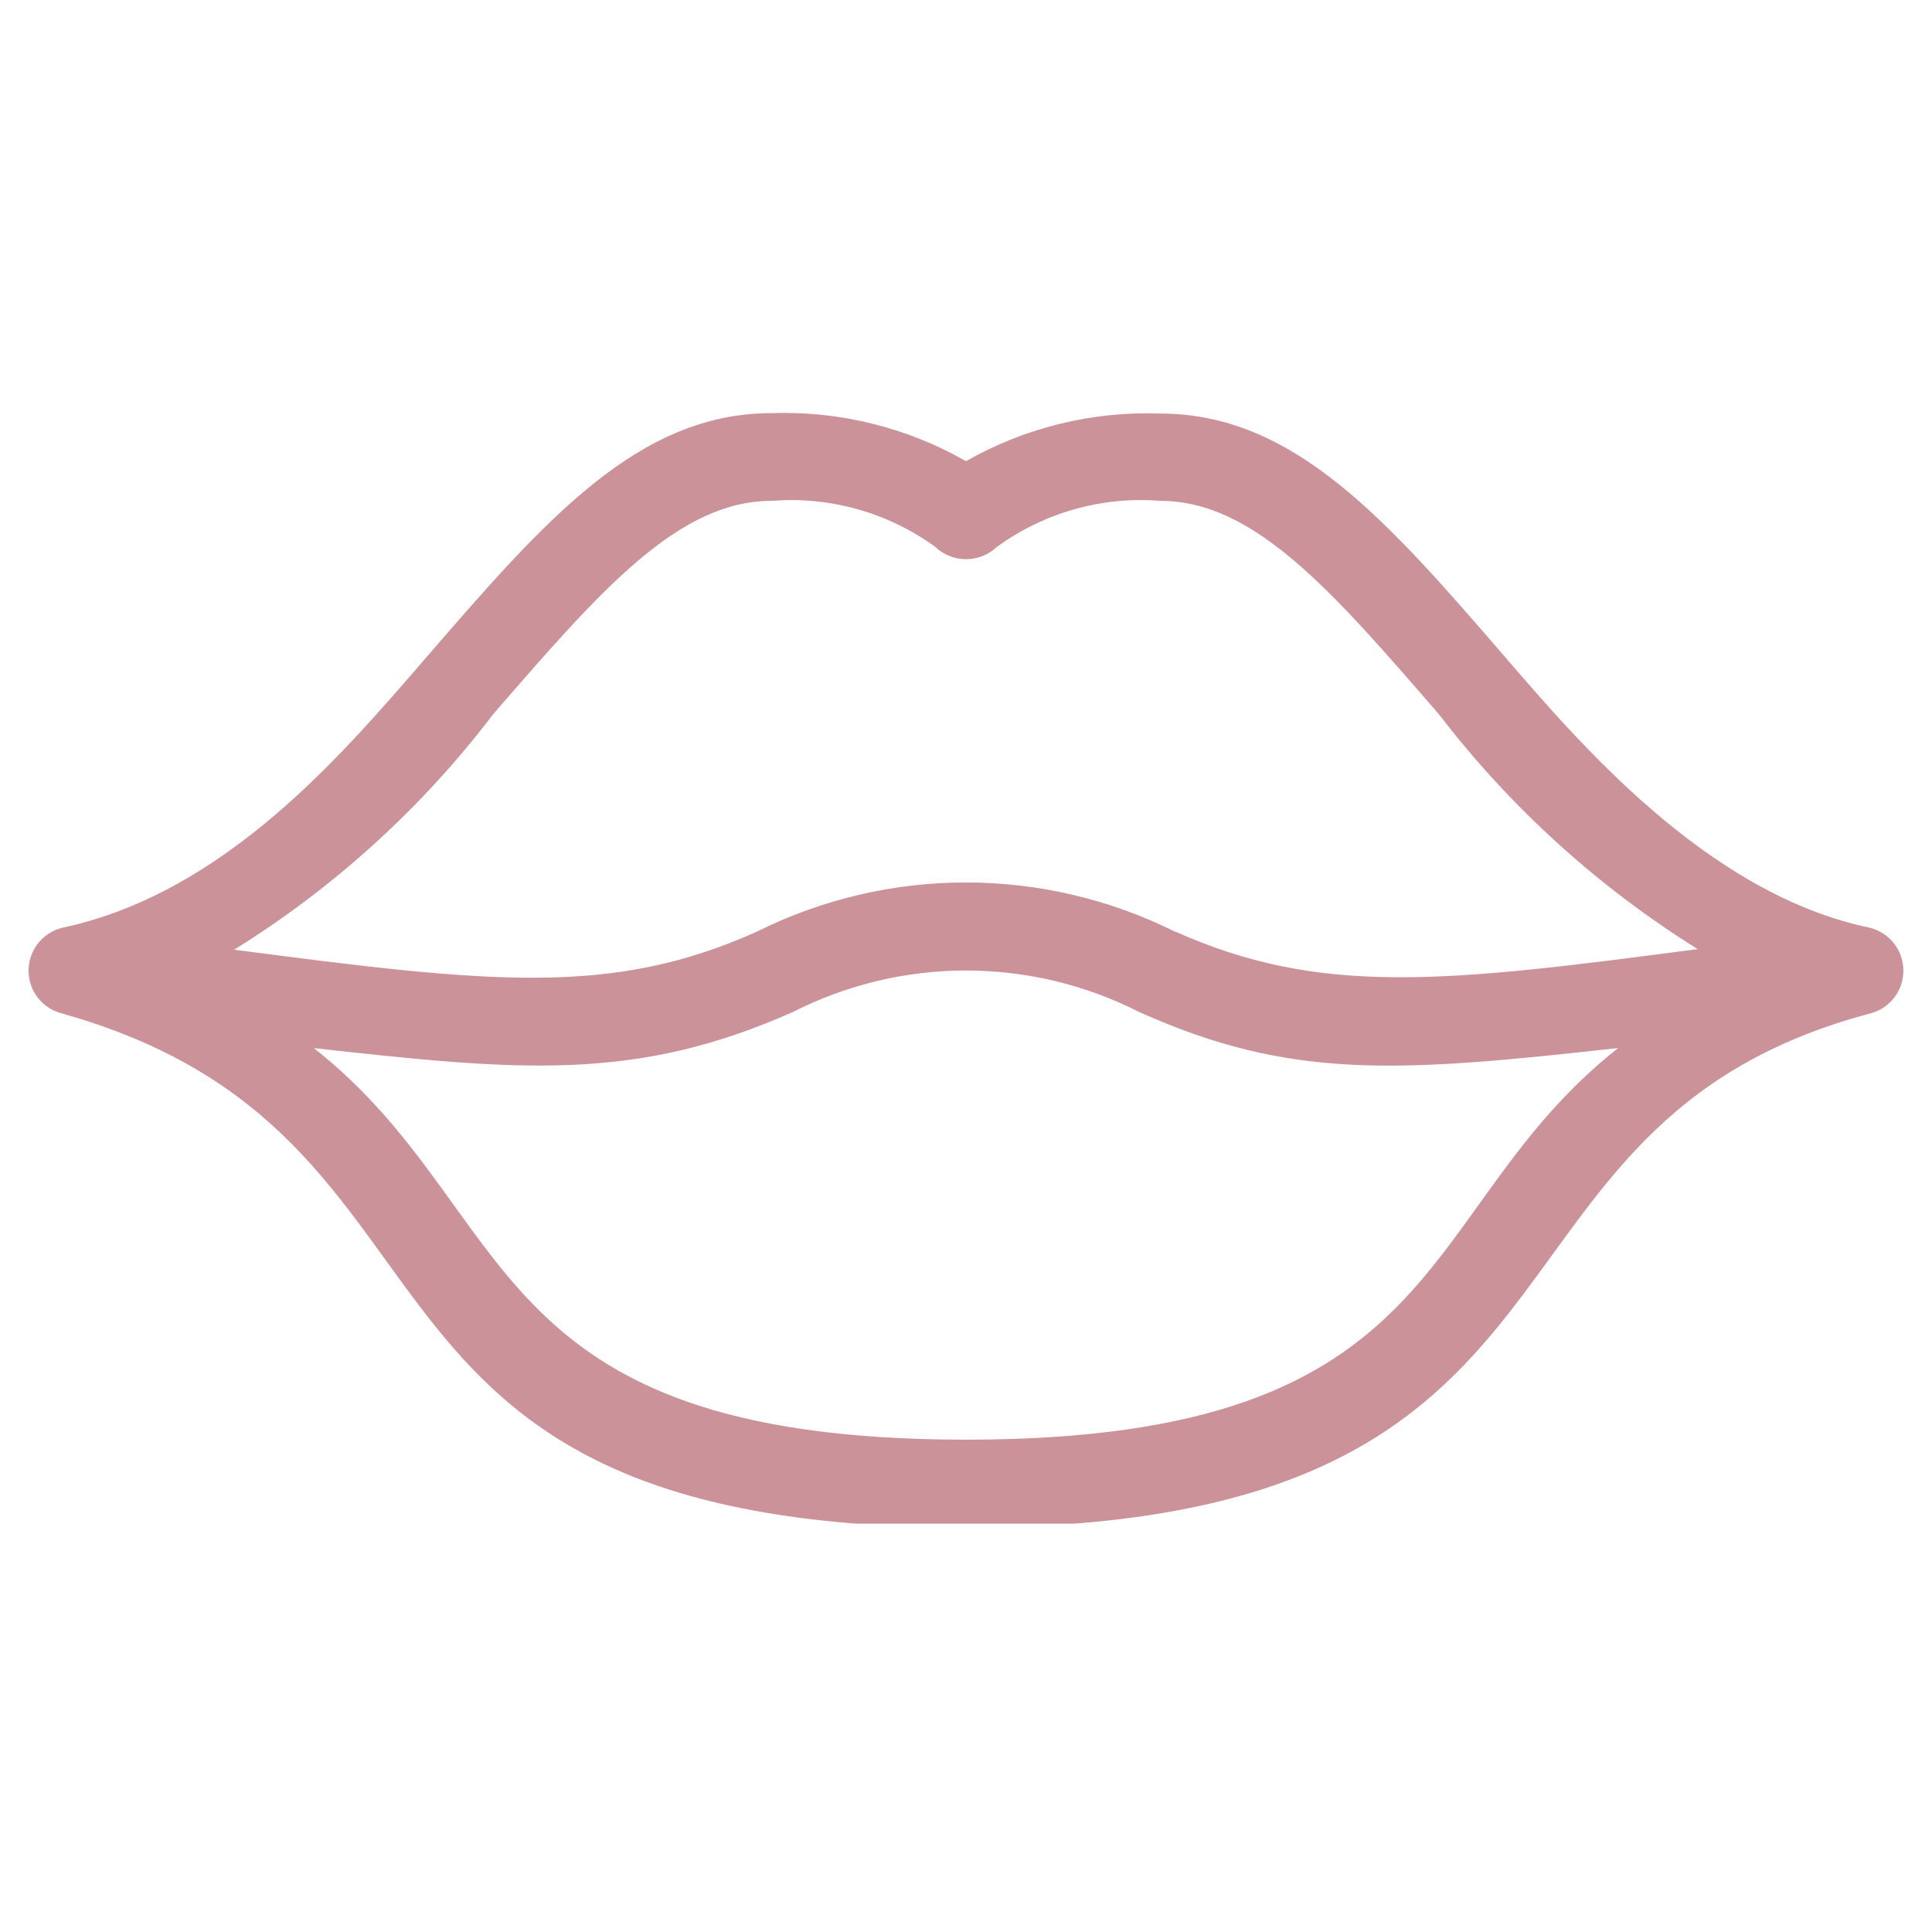 <svg xmlns="http://www.w3.org/2000/svg" xmlns:xlink="http://www.w3.org/1999/xlink" width="500" zoomAndPan="magnify" viewBox="0 0 375 375" height="500" preserveAspectRatio="xMidYMid meet" version="1.0"><defs><clipPath id="d7b440a300"><path d="M 5 80 L 370 80 L 370 295.742 L 5 295.742 Z M 5 80 " clip-rule="nonzero"/></clipPath></defs><g clip-path="url(#d7b440a300)"><path fill="#cb929a" d="M 362.793 180.043 C 331.152 173.418 306.039 143.598 292.207 127.613 C 269.312 101.109 251.238 80.27 225.215 80.27 C 218.621 80.035 212.121 80.699 205.715 82.27 C 199.305 83.84 193.234 86.254 187.496 89.512 C 181.766 86.242 175.699 83.816 169.293 82.23 C 162.887 80.645 156.387 79.965 149.793 80.188 C 123.77 80.188 105.695 101.074 82.801 127.531 C 66.668 146.168 43.891 173.234 12.25 180.043 C 11.324 180.25 10.457 180.598 9.648 181.094 C 8.84 181.586 8.129 182.195 7.523 182.926 C 6.918 183.656 6.445 184.461 6.109 185.348 C 5.77 186.23 5.582 187.148 5.547 188.098 C 5.516 189.043 5.633 189.969 5.91 190.879 C 6.184 191.785 6.594 192.625 7.148 193.395 C 7.699 194.164 8.363 194.824 9.133 195.375 C 9.906 195.926 10.746 196.336 11.652 196.609 C 96.617 220.199 58.035 296.516 187.496 296.516 C 316.953 296.516 280.742 218.309 363.371 196.609 C 364.273 196.332 365.109 195.918 365.875 195.367 C 366.641 194.816 367.297 194.152 367.848 193.387 C 368.395 192.617 368.805 191.781 369.078 190.875 C 369.348 189.973 369.469 189.047 369.434 188.105 C 369.402 187.16 369.219 186.246 368.883 185.363 C 368.551 184.48 368.082 183.676 367.48 182.945 C 366.879 182.219 366.18 181.605 365.375 181.109 C 364.574 180.609 363.711 180.258 362.793 180.043 Z M 187.496 279.438 C 92.328 279.438 101.141 235.09 60.918 203.434 C 100.676 207.855 123.305 210.059 153.934 196.41 C 156.527 195.094 159.184 193.934 161.914 192.934 C 164.641 191.93 167.418 191.09 170.246 190.414 C 173.07 189.734 175.93 189.227 178.816 188.887 C 181.699 188.547 184.598 188.375 187.504 188.375 C 190.41 188.375 193.309 188.547 196.195 188.887 C 199.078 189.227 201.938 189.734 204.762 190.414 C 207.59 191.09 210.367 191.93 213.094 192.934 C 215.824 193.934 218.484 195.094 221.074 196.41 C 250.594 209.664 271.234 208.188 314.105 203.418 C 273.969 234.957 282.879 279.438 187.496 279.438 Z M 228.066 180.84 C 224.922 179.273 221.703 177.895 218.402 176.699 C 215.102 175.508 211.742 174.508 208.328 173.707 C 204.91 172.902 201.461 172.297 197.973 171.891 C 194.488 171.488 190.988 171.285 187.48 171.285 C 183.969 171.285 180.473 171.488 176.984 171.891 C 173.5 172.297 170.047 172.902 166.633 173.707 C 163.215 174.508 159.855 175.508 156.555 176.699 C 153.254 177.895 150.035 179.273 146.895 180.84 C 118.734 193.477 95.293 190.859 45.445 184.336 C 55.148 178.312 64.227 171.461 72.676 163.781 C 81.125 156.102 88.809 147.715 95.723 138.629 C 116.527 114.645 131.57 97.215 149.793 97.215 C 152.59 96.996 155.387 97.02 158.18 97.293 C 160.969 97.562 163.719 98.078 166.422 98.836 C 169.121 99.594 171.738 100.582 174.262 101.801 C 176.789 103.02 179.191 104.453 181.465 106.094 C 181.863 106.48 182.293 106.824 182.754 107.125 C 183.215 107.43 183.703 107.684 184.215 107.895 C 184.727 108.102 185.254 108.262 185.793 108.371 C 186.336 108.48 186.883 108.535 187.434 108.543 C 187.988 108.547 188.535 108.5 189.078 108.398 C 189.621 108.297 190.148 108.148 190.664 107.945 C 191.18 107.746 191.672 107.5 192.137 107.203 C 192.605 106.91 193.039 106.574 193.441 106.195 C 195.719 104.531 198.121 103.086 200.656 101.852 C 203.188 100.617 205.812 99.617 208.523 98.852 C 211.234 98.086 213.992 97.566 216.797 97.289 C 219.602 97.016 222.406 96.992 225.215 97.215 C 243.438 97.215 258.48 114.594 279.285 138.629 C 286.223 147.672 293.914 156.02 302.352 163.68 C 310.789 171.34 319.844 178.184 329.512 184.219 C 280.609 190.68 256.359 193.477 228.066 180.789 Z M 228.066 180.84 " fill-opacity="1" fill-rule="nonzero"/></g></svg>